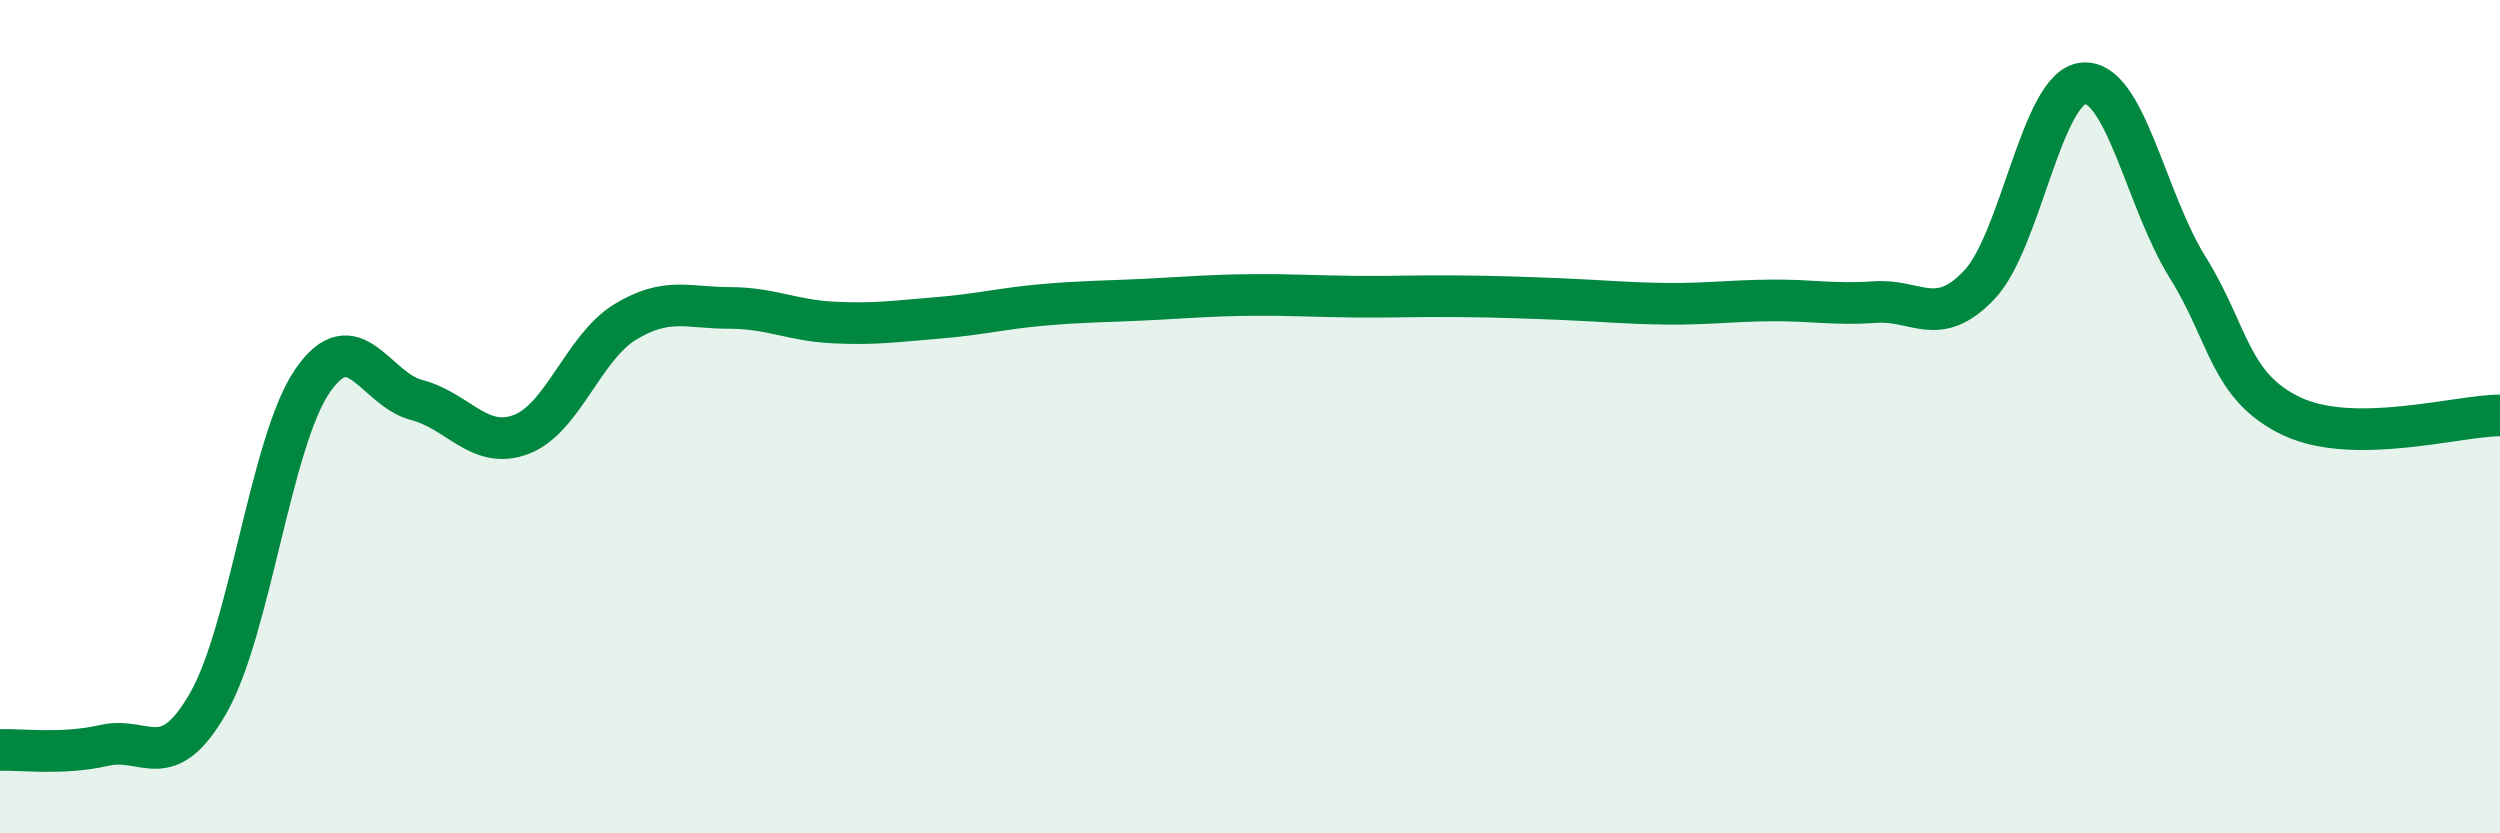 
    <svg width="60" height="20" viewBox="0 0 60 20" xmlns="http://www.w3.org/2000/svg">
      <path
        d="M 0,18 C 0.5,17.98 1.5,18.12 2.5,17.89 C 3.5,17.66 4,18.62 5,16.87 C 6,15.12 6.5,10.59 7.5,9.14 C 8.5,7.69 9,9.34 10,9.6 C 11,9.86 11.5,10.8 12.5,10.43 C 13.5,10.06 14,8.34 15,7.73 C 16,7.12 16.5,7.39 17.5,7.39 C 18.5,7.39 19,7.69 20,7.74 C 21,7.79 21.5,7.71 22.5,7.63 C 23.5,7.55 24,7.41 25,7.32 C 26,7.23 26.5,7.24 27.5,7.19 C 28.5,7.14 29,7.09 30,7.08 C 31,7.07 31.5,7.11 32.5,7.12 C 33.5,7.13 34,7.1 35,7.11 C 36,7.12 36.5,7.14 37.5,7.18 C 38.5,7.22 39,7.28 40,7.29 C 41,7.3 41.5,7.22 42.5,7.21 C 43.5,7.2 44,7.32 45,7.25 C 46,7.18 46.5,7.89 47.5,6.84 C 48.5,5.79 49,2.09 50,2 C 51,1.91 51.5,4.81 52.5,6.41 C 53.5,8.01 53.5,9.28 55,9.99 C 56.5,10.7 59,9.97 60,9.97L60 20L0 20Z"
        fill="#008740"
        opacity="0.1"
        stroke-linecap="round"
        stroke-linejoin="round"
      />
      <path
        d="M 0,18 C 0.5,17.98 1.5,18.12 2.5,17.89 C 3.5,17.66 4,18.62 5,16.87 C 6,15.12 6.5,10.59 7.5,9.14 C 8.5,7.69 9,9.34 10,9.6 C 11,9.86 11.5,10.8 12.5,10.43 C 13.5,10.06 14,8.34 15,7.73 C 16,7.12 16.5,7.39 17.5,7.39 C 18.5,7.39 19,7.69 20,7.74 C 21,7.79 21.5,7.71 22.5,7.63 C 23.5,7.55 24,7.41 25,7.32 C 26,7.23 26.5,7.24 27.5,7.19 C 28.5,7.14 29,7.09 30,7.08 C 31,7.07 31.5,7.11 32.5,7.12 C 33.5,7.13 34,7.1 35,7.11 C 36,7.12 36.5,7.14 37.5,7.18 C 38.5,7.22 39,7.28 40,7.29 C 41,7.3 41.5,7.22 42.5,7.21 C 43.5,7.2 44,7.32 45,7.25 C 46,7.18 46.5,7.89 47.5,6.84 C 48.5,5.79 49,2.09 50,2 C 51,1.91 51.5,4.81 52.5,6.41 C 53.5,8.01 53.5,9.28 55,9.99 C 56.5,10.7 59,9.97 60,9.97"
        stroke="#008740"
        stroke-width="1"
        fill="none"
        stroke-linecap="round"
        stroke-linejoin="round"
      />
    </svg>
  